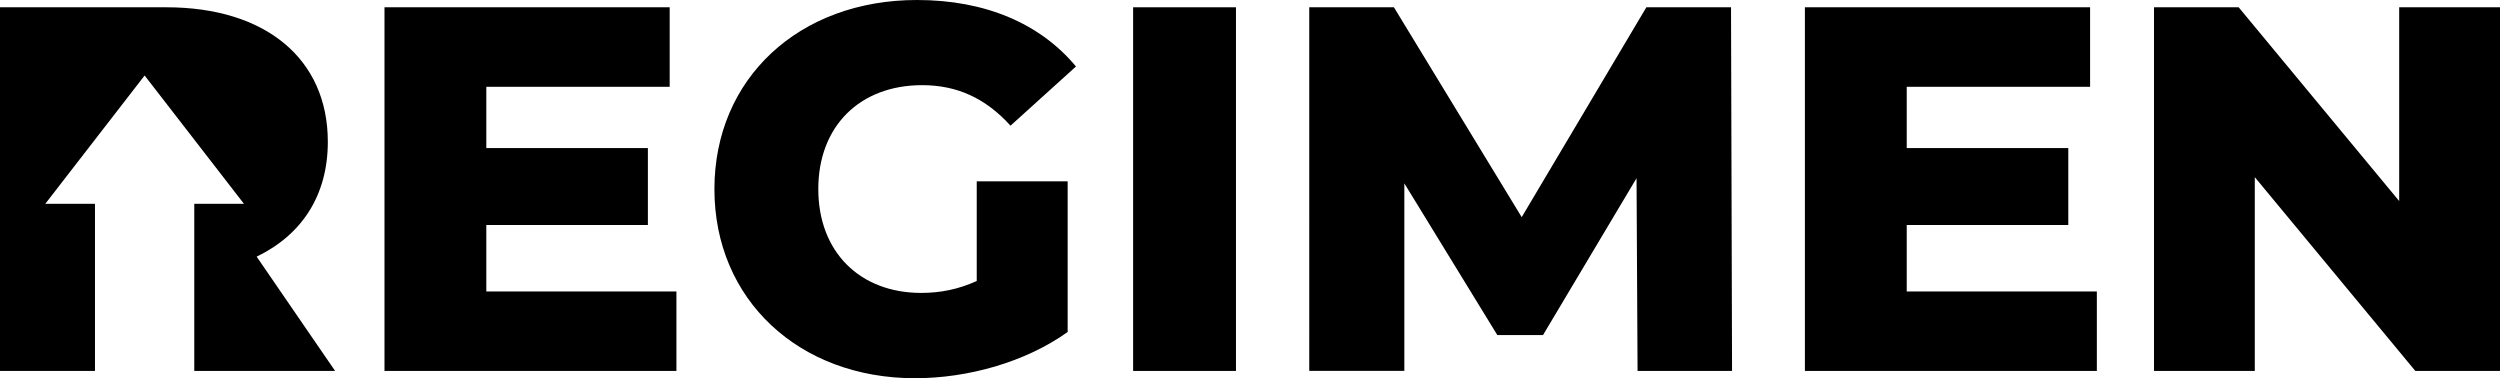 <?xml version="1.0" encoding="UTF-8"?>
<svg id="Layer_2" data-name="Layer 2" xmlns="http://www.w3.org/2000/svg" viewBox="0 0 463.28 70.08">
  <defs>
    <style>
      .cls-1 {
        stroke-width: 0px;
      }
    </style>
  </defs>
  <g id="Layer_1-2" data-name="Layer 1">
    <g>
      <path class="cls-1" d="M125.35,54.01v14.73h-54.1V1.35h52.85v14.73h-33.98v11.36h29.94v14.25h-29.94v12.32h35.24Z"/>
      <path class="cls-1" d="M181,33.6h16.85v27.92c-7.8,5.58-18.48,8.57-28.3,8.57-21.47,0-37.16-14.53-37.16-35.04S148.07,0,169.93,0c12.61,0,22.82,4.33,29.46,12.32l-12.13,10.97c-4.62-5.1-9.92-7.51-16.37-7.51-11.55,0-19.25,7.6-19.25,19.25s7.7,19.25,19.06,19.25c3.56,0,6.93-.67,10.3-2.21v-18.49Z"/>
      <path class="cls-1" d="M209.98,1.35h19.06v67.39h-19.06V1.35Z"/>
      <path class="cls-1" d="M303.46,68.74l-.19-35.72-17.33,29.07h-8.47l-17.23-28.11v34.75h-17.62V1.35h15.69l23.68,38.89L305.09,1.35h15.69l.19,67.39h-17.52Z"/>
      <path class="cls-1" d="M388.57,54.01v14.73h-54.1V1.35h52.85v14.73h-33.98v11.36h29.94v14.25h-29.94v12.32h35.24Z"/>
      <path class="cls-1" d="M463.28,1.35v67.39h-15.69l-29.75-35.91v35.91h-18.68V1.35h15.69l29.75,35.91V1.35h18.68Z"/>
      <path class="cls-1" d="M36.01,68.74h26.09l-14.54-21.18c8.38-4.04,13.19-11.36,13.19-21.28,0-15.4-11.55-24.93-29.94-24.93H0v67.39h17.6v-30.97h-9.21L26.8,13.99l18.41,23.78h-9.21v30.97Z"/>
    </g>
  </g>
</svg>